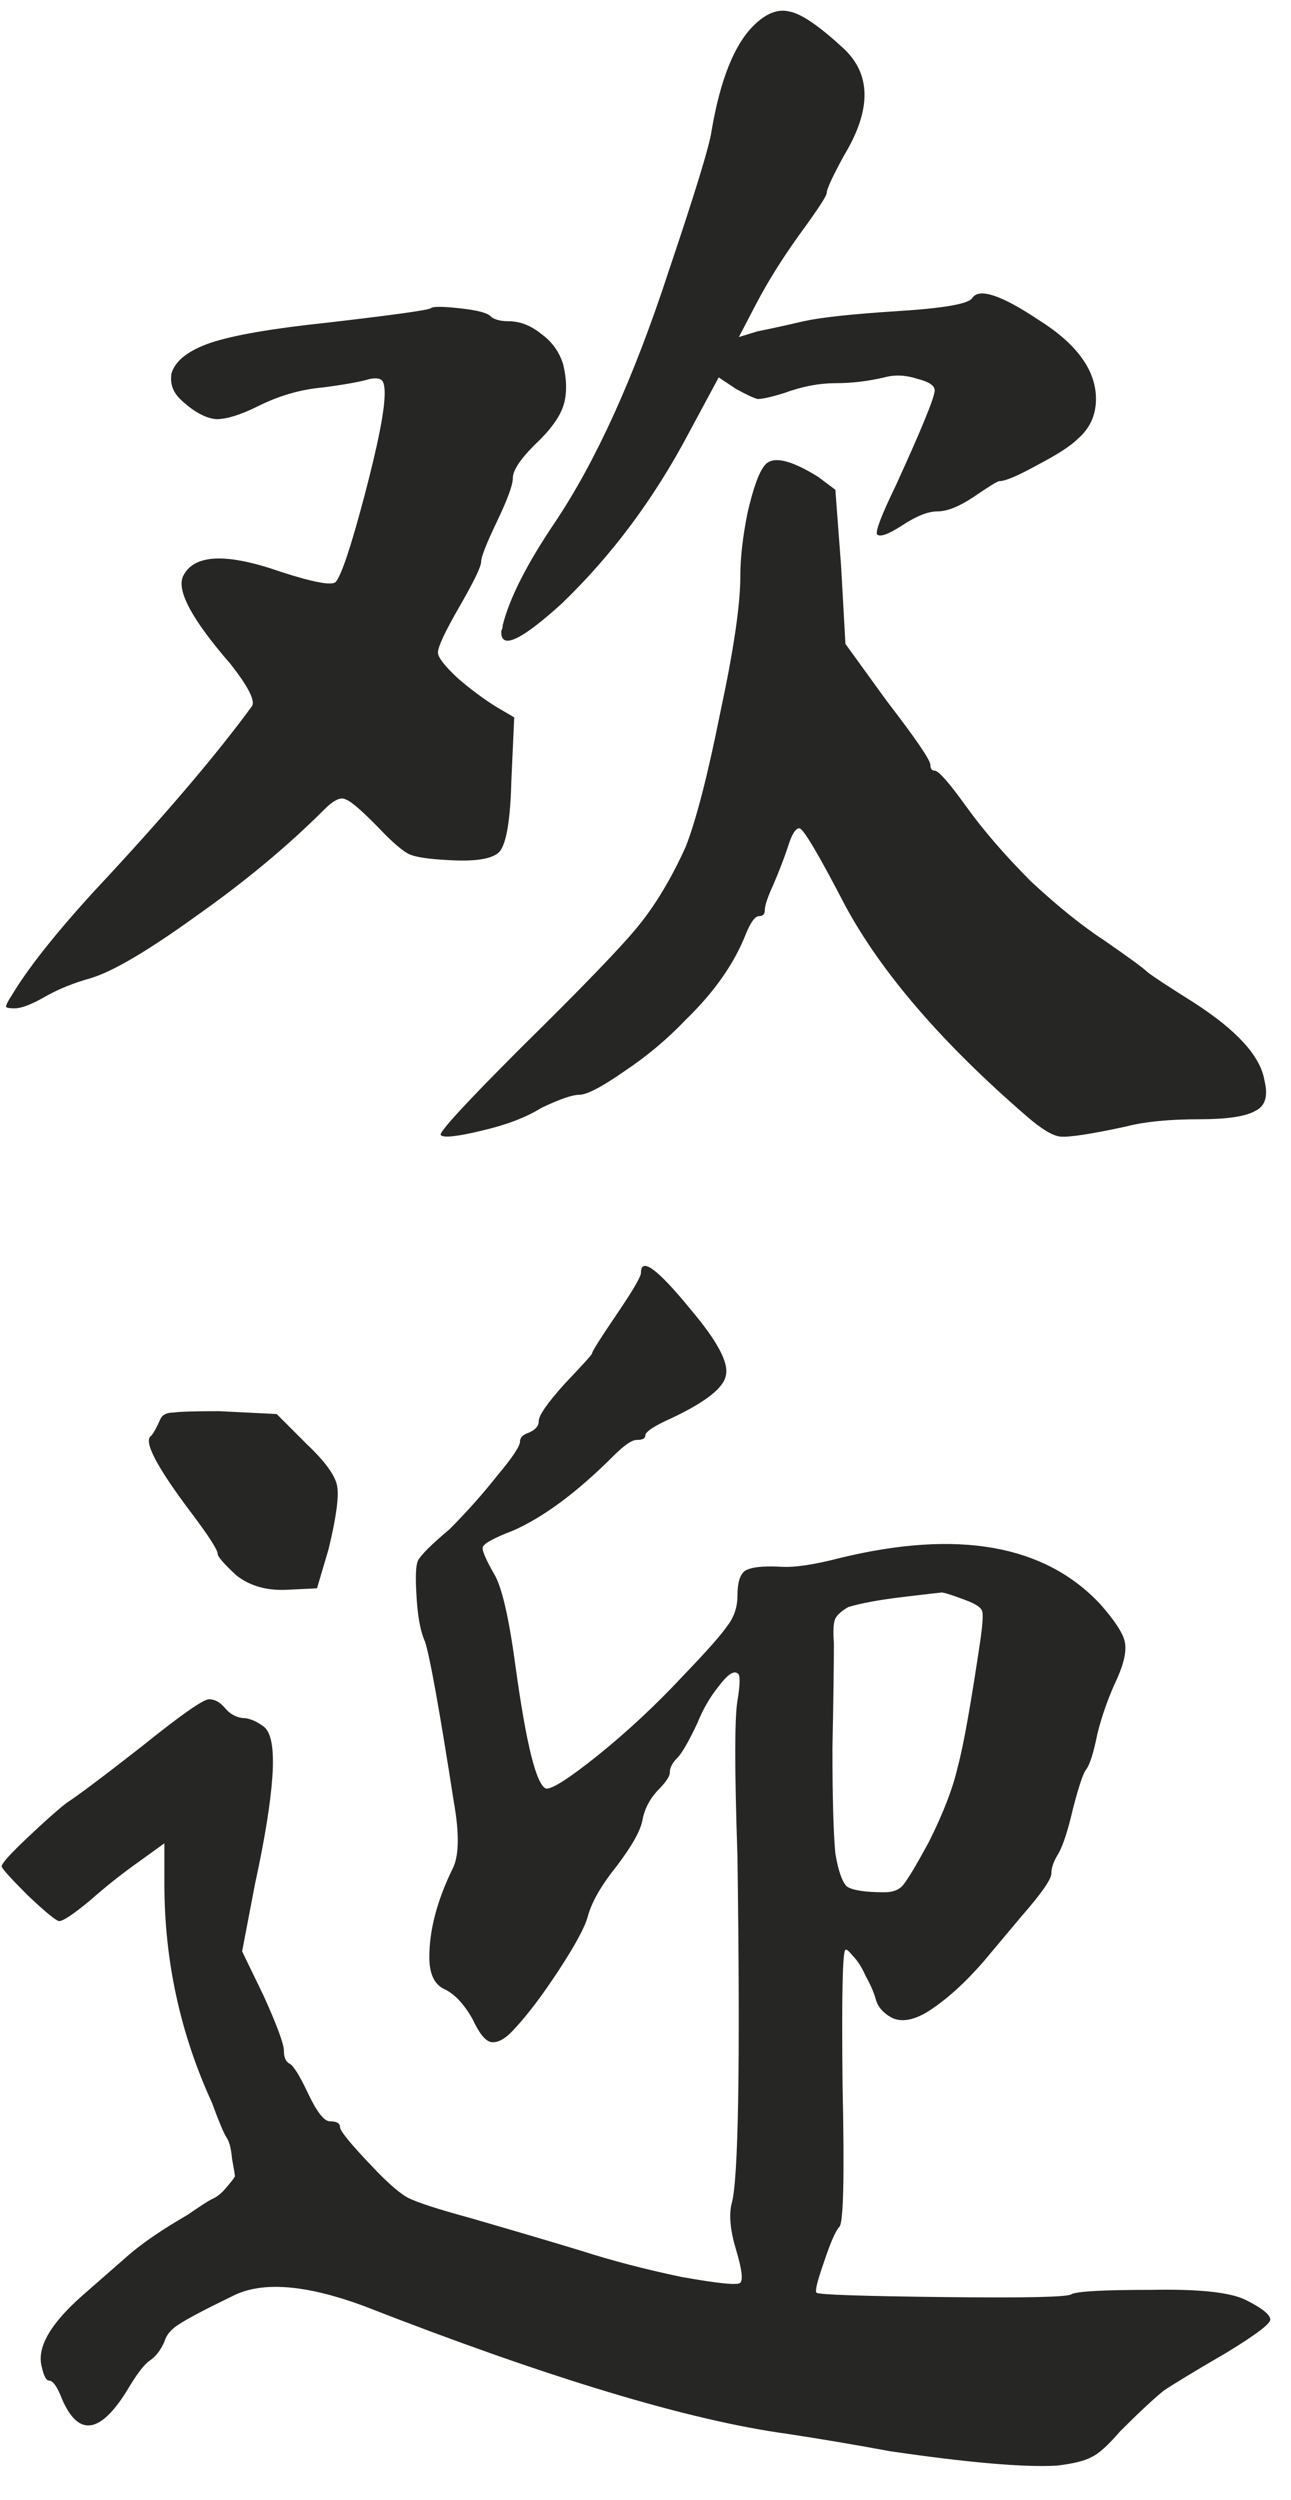 <?xml version="1.0" encoding="UTF-8"?> <svg xmlns="http://www.w3.org/2000/svg" width="31" height="60" viewBox="0 0 31 60" fill="none"><path d="M18.364 11.167C18.549 10.937 18.975 11.029 19.644 11.444L20.059 11.755L20.197 13.588L20.301 15.455L21.303 16.838C21.995 17.737 22.341 18.244 22.341 18.359C22.341 18.451 22.375 18.497 22.444 18.497C22.537 18.497 22.79 18.785 23.205 19.362C23.62 19.938 24.139 20.537 24.761 21.16C25.406 21.759 25.994 22.231 26.524 22.577C27.123 22.992 27.469 23.245 27.561 23.338C27.677 23.43 28.045 23.672 28.668 24.064C29.705 24.732 30.27 25.355 30.362 25.931C30.454 26.3 30.385 26.542 30.154 26.657C29.924 26.795 29.474 26.864 28.806 26.864C28.069 26.864 27.481 26.922 27.043 27.037C26.19 27.222 25.66 27.302 25.452 27.279C25.268 27.256 25.003 27.095 24.657 26.795C22.629 25.043 21.177 23.361 20.301 21.747C19.655 20.503 19.287 19.88 19.194 19.88C19.102 19.88 19.01 20.03 18.918 20.33C18.826 20.606 18.71 20.906 18.572 21.229C18.434 21.528 18.364 21.736 18.364 21.851C18.364 21.943 18.318 21.989 18.226 21.989C18.134 21.989 18.03 22.128 17.915 22.404C17.638 23.119 17.154 23.81 16.463 24.479C16.025 24.94 15.529 25.355 14.976 25.723C14.446 26.092 14.089 26.277 13.904 26.277C13.743 26.277 13.443 26.38 13.005 26.588C12.637 26.818 12.153 27.003 11.553 27.141C10.977 27.279 10.654 27.314 10.585 27.245C10.516 27.199 11.161 26.496 12.521 25.136C13.997 23.683 14.93 22.715 15.322 22.231C15.737 21.724 16.117 21.09 16.463 20.33C16.716 19.684 16.993 18.613 17.293 17.114C17.615 15.616 17.777 14.521 17.777 13.83C17.777 13.392 17.834 12.885 17.95 12.308C18.088 11.709 18.226 11.329 18.364 11.167ZM10.343 7.399C10.389 7.353 10.62 7.353 11.035 7.399C11.473 7.445 11.726 7.514 11.795 7.606C11.887 7.675 12.026 7.71 12.21 7.71C12.487 7.71 12.752 7.814 13.005 8.021C13.259 8.206 13.432 8.448 13.524 8.747C13.616 9.139 13.616 9.473 13.524 9.75C13.432 10.027 13.201 10.338 12.833 10.683C12.487 11.029 12.314 11.294 12.314 11.479C12.314 11.64 12.187 11.986 11.934 12.516C11.68 13.046 11.553 13.369 11.553 13.484C11.553 13.599 11.38 13.957 11.035 14.556C10.689 15.155 10.516 15.524 10.516 15.662C10.516 15.777 10.677 15.985 11 16.285C11.323 16.561 11.634 16.792 11.934 16.976L12.348 17.218L12.279 18.739C12.256 19.661 12.164 20.226 12.003 20.433C11.841 20.618 11.415 20.687 10.723 20.641C10.286 20.618 9.986 20.572 9.825 20.503C9.686 20.433 9.49 20.272 9.237 20.019C8.753 19.512 8.442 19.235 8.303 19.189C8.188 19.12 8.015 19.2 7.785 19.431C6.909 20.307 5.883 21.16 4.707 21.989C3.555 22.819 2.714 23.315 2.184 23.476C1.769 23.591 1.4 23.741 1.077 23.925C0.754 24.11 0.512 24.202 0.351 24.202C0.236 24.202 0.167 24.191 0.144 24.168C0.144 24.121 0.19 24.029 0.282 23.891C0.651 23.269 1.296 22.45 2.218 21.436C3.901 19.638 5.18 18.14 6.056 16.941C6.125 16.803 5.952 16.469 5.537 15.939C4.615 14.879 4.235 14.175 4.396 13.83C4.65 13.3 5.434 13.265 6.747 13.726C7.531 13.979 7.969 14.06 8.061 13.968C8.2 13.807 8.43 13.115 8.753 11.893C9.075 10.672 9.237 9.854 9.237 9.439C9.237 9.277 9.214 9.174 9.168 9.128C9.122 9.081 9.029 9.07 8.891 9.093C8.661 9.162 8.28 9.231 7.75 9.3C7.22 9.347 6.701 9.496 6.194 9.75C5.779 9.957 5.445 10.061 5.192 10.061C4.938 10.038 4.661 9.888 4.362 9.612C4.154 9.427 4.074 9.208 4.12 8.955C4.212 8.655 4.523 8.413 5.053 8.229C5.606 8.044 6.54 7.883 7.854 7.745C9.444 7.56 10.274 7.445 10.343 7.399ZM18.088 0.622C18.388 0.322 18.676 0.207 18.952 0.276C19.229 0.322 19.655 0.611 20.232 1.141C20.923 1.763 20.935 2.627 20.266 3.734C19.989 4.241 19.851 4.541 19.851 4.633C19.851 4.702 19.632 5.036 19.194 5.635C18.779 6.212 18.434 6.765 18.157 7.295L17.742 8.09L18.192 7.952C18.537 7.883 18.906 7.802 19.298 7.71C19.713 7.618 20.462 7.537 21.545 7.468C22.652 7.399 23.251 7.295 23.343 7.157C23.505 6.903 24.035 7.076 24.934 7.675C25.856 8.252 26.317 8.886 26.317 9.577C26.317 9.969 26.167 10.291 25.867 10.545C25.706 10.706 25.383 10.914 24.899 11.167C24.438 11.421 24.139 11.548 24 11.548C23.954 11.548 23.747 11.675 23.378 11.928C23.032 12.159 22.744 12.274 22.514 12.274C22.283 12.274 21.995 12.389 21.649 12.62C21.326 12.827 21.131 12.896 21.061 12.827C21.015 12.758 21.165 12.366 21.511 11.652C22.133 10.291 22.444 9.531 22.444 9.37C22.444 9.254 22.306 9.162 22.029 9.093C21.753 9.001 21.488 8.989 21.234 9.058C20.842 9.151 20.451 9.197 20.059 9.197C19.667 9.197 19.252 9.277 18.814 9.439C18.514 9.531 18.307 9.577 18.192 9.577C18.099 9.554 17.927 9.473 17.673 9.335L17.258 9.058L16.532 10.407C15.702 11.974 14.688 13.334 13.489 14.487C12.498 15.386 12.014 15.604 12.037 15.143C12.06 15.097 12.072 15.051 12.072 15.005C12.233 14.36 12.648 13.542 13.317 12.55C14.308 11.075 15.218 9.07 16.048 6.534C16.693 4.621 17.039 3.492 17.085 3.146C17.293 1.924 17.627 1.083 18.088 0.622ZM3.843 34.077C3.889 33.962 3.993 33.904 4.154 33.904C4.316 33.881 4.684 33.87 5.261 33.87L6.644 33.939L7.37 34.665C7.808 35.08 8.05 35.414 8.096 35.667C8.142 35.921 8.073 36.428 7.888 37.189L7.612 38.122L6.886 38.157C6.402 38.18 5.998 38.065 5.676 37.811C5.376 37.534 5.226 37.362 5.226 37.292C5.226 37.2 5.019 36.877 4.604 36.324C3.751 35.195 3.428 34.572 3.636 34.457C3.705 34.365 3.774 34.238 3.843 34.077ZM15.391 30.55C15.391 30.159 15.794 30.458 16.601 31.449C17.224 32.187 17.5 32.706 17.431 33.005C17.385 33.305 16.947 33.651 16.117 34.042C15.702 34.227 15.495 34.365 15.495 34.457C15.495 34.526 15.426 34.561 15.287 34.561C15.172 34.561 14.988 34.688 14.734 34.941C13.858 35.817 13.052 36.416 12.314 36.739C11.83 36.924 11.588 37.062 11.588 37.154C11.588 37.246 11.68 37.454 11.864 37.776C12.049 38.076 12.222 38.825 12.383 40.024C12.637 41.868 12.879 42.836 13.109 42.928C13.248 42.951 13.662 42.686 14.354 42.133C15.068 41.557 15.748 40.923 16.394 40.231C16.97 39.632 17.327 39.229 17.466 39.021C17.627 38.814 17.708 38.572 17.708 38.295C17.708 37.995 17.765 37.8 17.881 37.707C18.019 37.615 18.307 37.581 18.745 37.604C19.067 37.627 19.54 37.557 20.162 37.396C22.997 36.705 25.084 37.073 26.42 38.502C26.766 38.894 26.962 39.194 27.008 39.401C27.054 39.609 26.997 39.897 26.835 40.266C26.628 40.704 26.466 41.153 26.351 41.614C26.259 42.075 26.167 42.363 26.075 42.479C26.006 42.571 25.902 42.882 25.764 43.412C25.648 43.919 25.533 44.276 25.418 44.484C25.302 44.668 25.245 44.83 25.245 44.968C25.245 45.106 25.003 45.452 24.519 46.005L23.62 47.077C23.159 47.607 22.709 48.011 22.271 48.287C21.926 48.495 21.638 48.541 21.407 48.425C21.2 48.31 21.073 48.16 21.027 47.976C20.981 47.815 20.9 47.63 20.785 47.423C20.692 47.215 20.589 47.054 20.474 46.939C20.381 46.824 20.324 46.777 20.301 46.8C20.232 46.824 20.209 47.907 20.232 50.05C20.278 52.171 20.255 53.3 20.162 53.439C20.07 53.531 19.943 53.819 19.782 54.303C19.621 54.764 19.563 55.006 19.609 55.029C19.655 55.075 20.669 55.11 22.652 55.133C24.634 55.156 25.66 55.133 25.729 55.064C25.867 54.995 26.501 54.96 27.631 54.96C28.783 54.937 29.544 55.018 29.913 55.202C30.281 55.386 30.477 55.536 30.5 55.652C30.546 55.744 30.189 56.02 29.428 56.481C28.714 56.896 28.218 57.196 27.942 57.38C27.688 57.588 27.342 57.91 26.904 58.348C26.605 58.694 26.374 58.902 26.213 58.971C26.052 59.063 25.775 59.132 25.383 59.178C24.599 59.224 23.263 59.109 21.372 58.833C20.497 58.671 19.678 58.533 18.918 58.418C16.544 58.095 13.144 57.069 8.718 55.34C7.335 54.833 6.298 54.753 5.606 55.098C4.938 55.421 4.5 55.652 4.293 55.79C4.108 55.905 3.993 56.043 3.947 56.205C3.855 56.412 3.739 56.562 3.601 56.654C3.463 56.746 3.278 56.989 3.048 57.38C2.403 58.418 1.884 58.487 1.492 57.588C1.377 57.288 1.273 57.138 1.181 57.138C1.112 57.138 1.054 57.035 1.008 56.827C0.87 56.366 1.192 55.79 1.976 55.098L3.082 54.13C3.428 53.831 3.901 53.508 4.5 53.162C4.8 52.955 4.996 52.828 5.088 52.782C5.203 52.736 5.318 52.644 5.434 52.505C5.572 52.344 5.641 52.252 5.641 52.229C5.641 52.206 5.618 52.067 5.572 51.814C5.549 51.56 5.503 51.387 5.434 51.295C5.364 51.18 5.249 50.903 5.088 50.465C4.327 48.806 3.947 47.054 3.947 45.21V44.242L3.325 44.691C2.933 44.968 2.541 45.279 2.149 45.625C1.757 45.948 1.515 46.109 1.423 46.109C1.354 46.109 1.1 45.901 0.662 45.487C0.247 45.072 0.04 44.841 0.04 44.795C0.04 44.726 0.247 44.495 0.662 44.104C1.077 43.712 1.388 43.435 1.596 43.274C1.849 43.112 2.449 42.663 3.394 41.925C4.339 41.165 4.88 40.785 5.019 40.785C5.157 40.785 5.284 40.854 5.399 40.992C5.514 41.13 5.653 41.211 5.814 41.234C5.975 41.234 6.148 41.303 6.333 41.441C6.517 41.58 6.586 41.983 6.54 42.651C6.494 43.297 6.356 44.15 6.125 45.21L5.814 46.835L6.333 47.907C6.655 48.621 6.817 49.059 6.817 49.221C6.817 49.382 6.863 49.486 6.955 49.532C7.047 49.578 7.197 49.82 7.404 50.258C7.612 50.696 7.785 50.915 7.923 50.915C8.084 50.915 8.165 50.961 8.165 51.053C8.165 51.145 8.419 51.456 8.926 51.987C9.294 52.379 9.583 52.632 9.79 52.747C10.021 52.863 10.516 53.024 11.277 53.231C12.314 53.531 13.213 53.796 13.973 54.027C14.688 54.257 15.483 54.465 16.359 54.649C17.258 54.81 17.731 54.856 17.777 54.787C17.846 54.718 17.811 54.453 17.673 53.992C17.535 53.531 17.5 53.162 17.569 52.886C17.731 52.332 17.777 49.555 17.708 44.553C17.638 42.479 17.638 41.234 17.708 40.819C17.777 40.404 17.777 40.185 17.708 40.162C17.615 40.093 17.466 40.197 17.258 40.473C17.051 40.727 16.878 41.026 16.739 41.372C16.532 41.81 16.371 42.087 16.256 42.202C16.14 42.317 16.083 42.432 16.083 42.548C16.083 42.64 15.979 42.79 15.771 42.997C15.587 43.205 15.472 43.435 15.426 43.689C15.38 43.942 15.172 44.311 14.803 44.795C14.434 45.256 14.204 45.66 14.112 46.005C14.043 46.259 13.812 46.685 13.42 47.285C13.028 47.884 12.671 48.356 12.348 48.702C12.141 48.933 11.957 49.036 11.795 49.013C11.657 48.99 11.507 48.806 11.346 48.46C11.138 48.091 10.908 47.849 10.654 47.734C10.424 47.619 10.309 47.365 10.309 46.973C10.309 46.328 10.493 45.625 10.862 44.864C11.023 44.565 11.035 44.023 10.896 43.239C10.551 41.026 10.32 39.747 10.205 39.401C10.09 39.148 10.021 38.756 9.997 38.226C9.974 37.834 9.986 37.581 10.032 37.465C10.101 37.327 10.355 37.073 10.793 36.705C11.207 36.29 11.588 35.863 11.934 35.425C12.302 34.987 12.487 34.711 12.487 34.596C12.487 34.503 12.556 34.434 12.694 34.388C12.856 34.319 12.936 34.227 12.936 34.111C12.936 33.973 13.144 33.674 13.559 33.213C13.997 32.752 14.216 32.51 14.216 32.486C14.216 32.44 14.412 32.129 14.803 31.553C15.195 30.977 15.391 30.642 15.391 30.55ZM23.17 38.399C22.802 38.261 22.606 38.203 22.583 38.226C22.56 38.226 22.26 38.261 21.684 38.33C21.107 38.399 20.669 38.48 20.37 38.572C20.209 38.664 20.105 38.756 20.059 38.848C20.013 38.941 20.001 39.136 20.024 39.436C20.024 39.92 20.013 40.761 19.989 41.96C19.989 43.159 20.013 44 20.059 44.484C20.128 44.899 20.22 45.164 20.335 45.279C20.474 45.371 20.773 45.417 21.234 45.417C21.442 45.417 21.591 45.36 21.684 45.245C21.799 45.106 22.006 44.761 22.306 44.207C22.652 43.516 22.882 42.917 22.997 42.41C23.136 41.902 23.32 40.865 23.551 39.298C23.597 38.952 23.608 38.745 23.585 38.675C23.562 38.583 23.424 38.491 23.17 38.399Z" fill="#262625"></path></svg> 